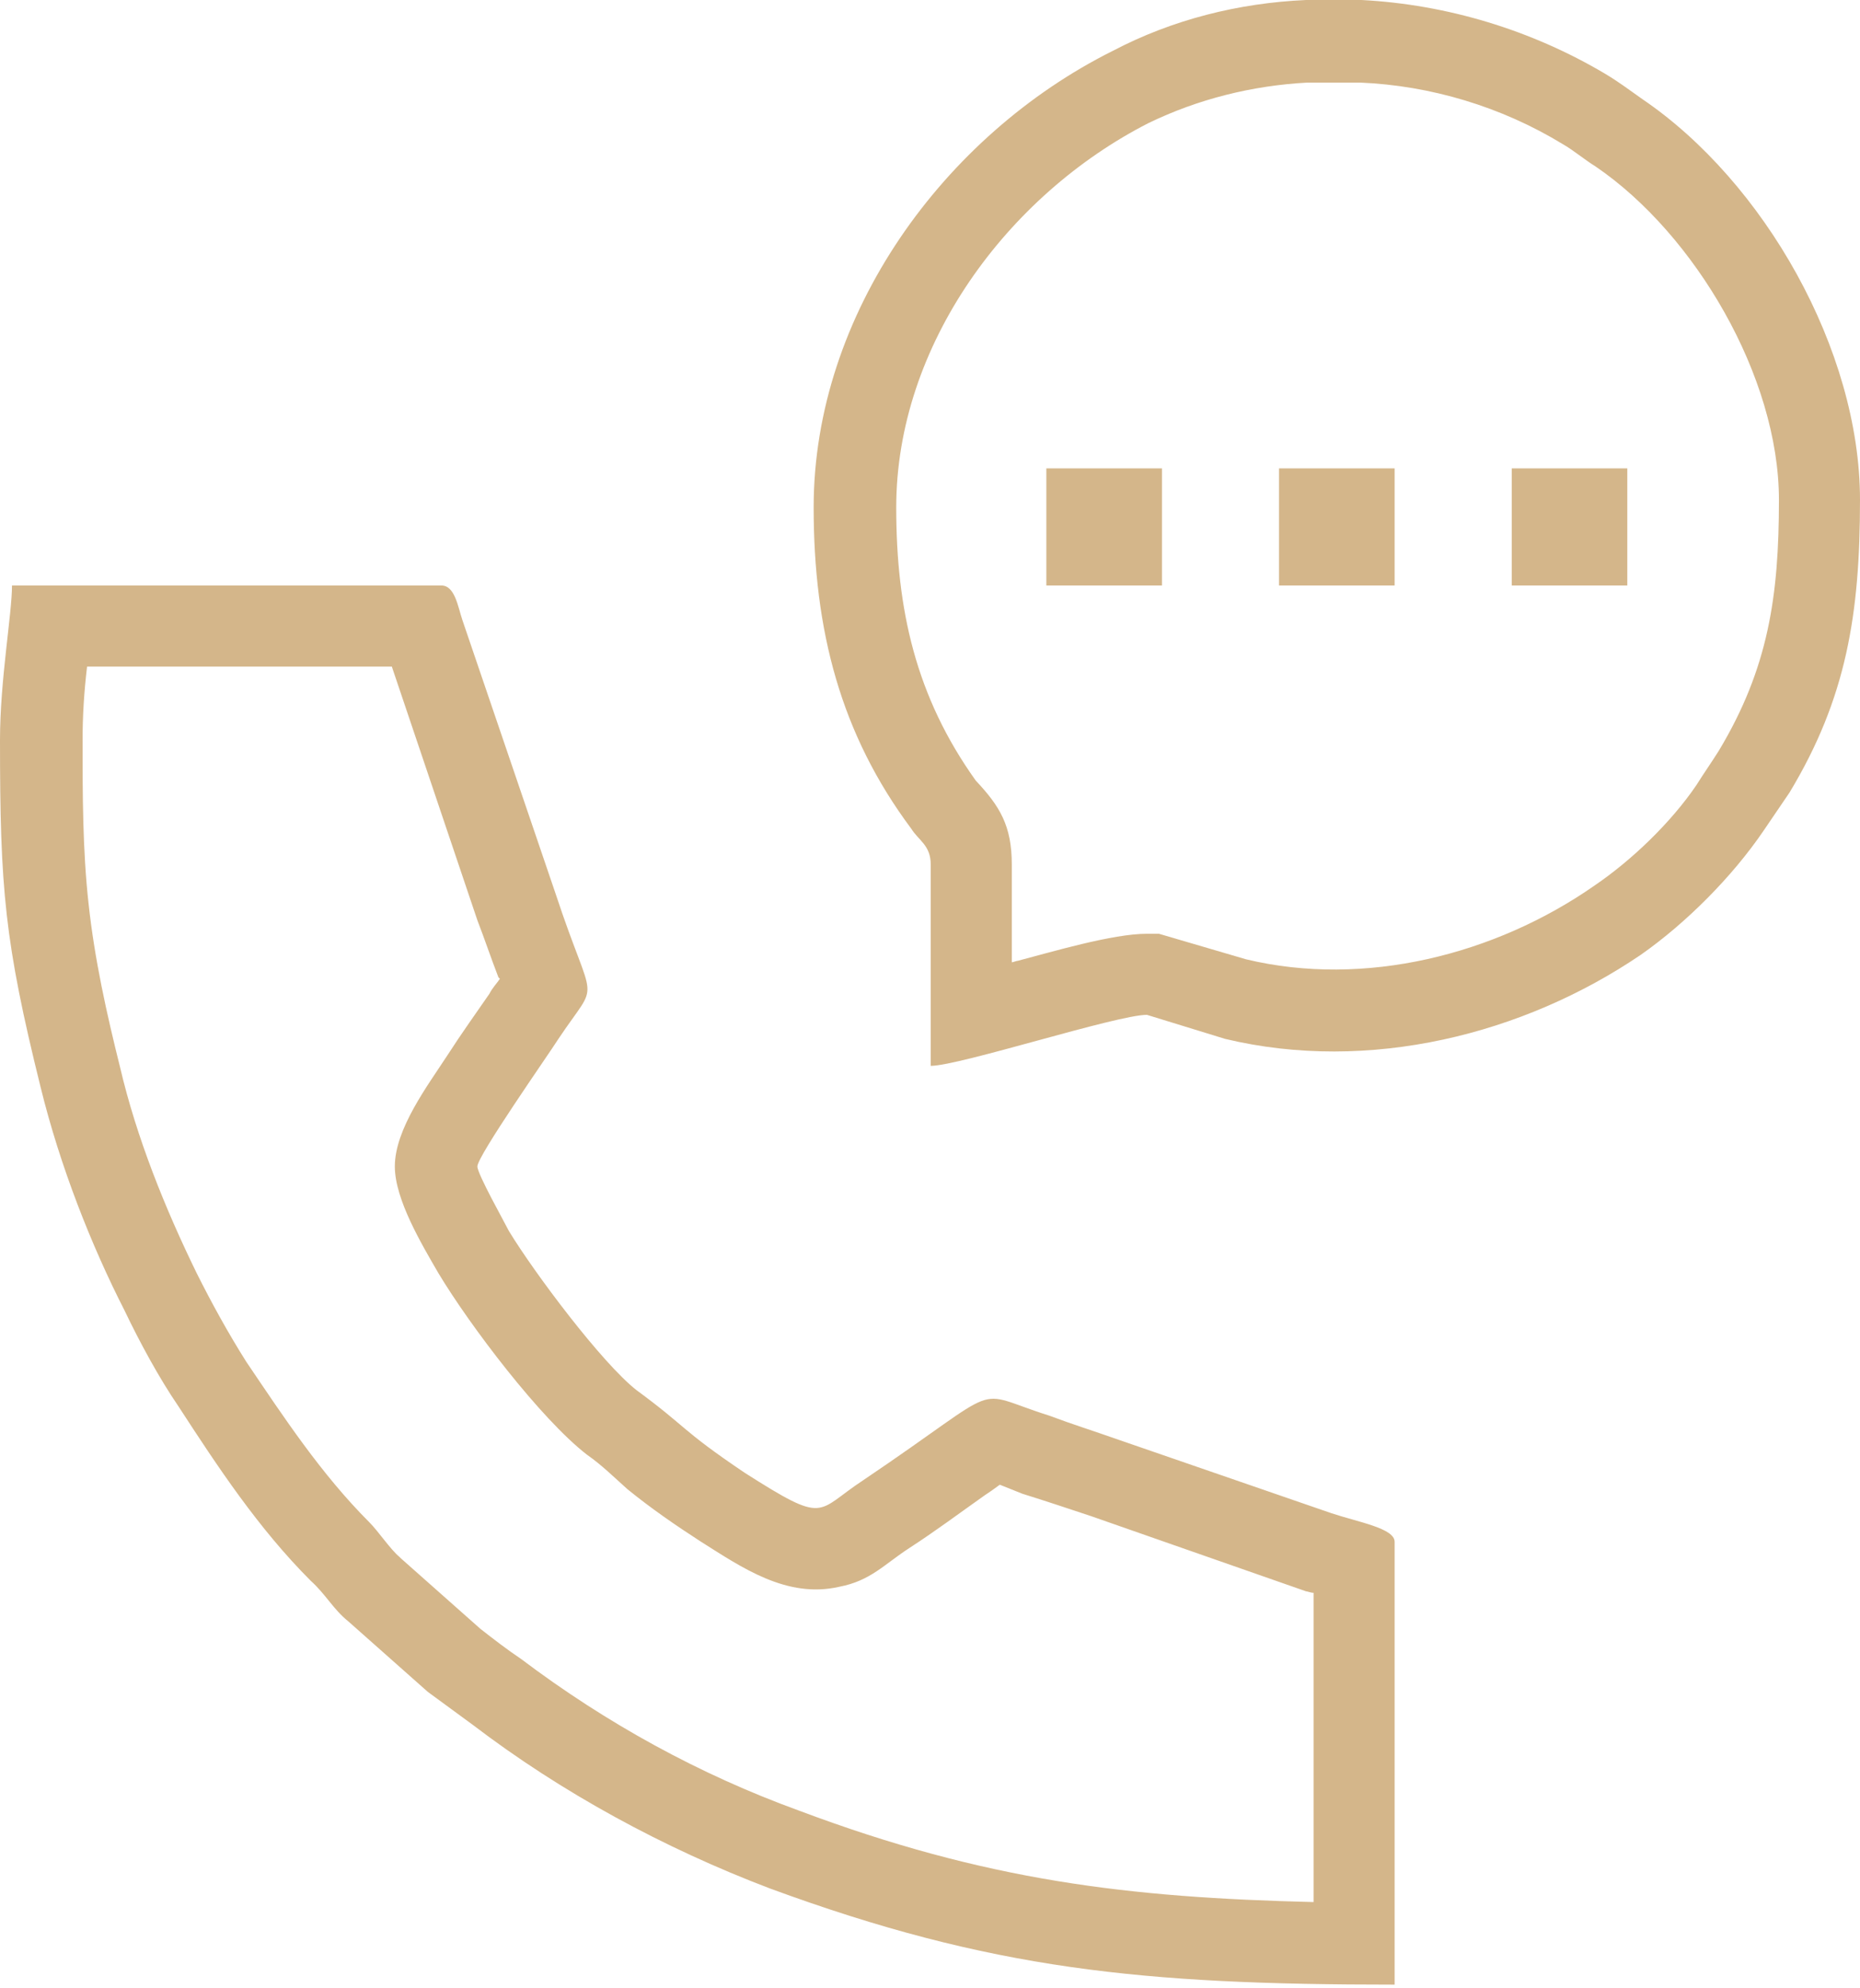 <svg width="58" height="62" viewBox="0 0 58 62" fill="none" xmlns="http://www.w3.org/2000/svg">
<path fill-rule="evenodd" clip-rule="evenodd" d="M0 23.078C0 27.713 0.14 29.351 1.264 33.892C1.872 36.373 2.856 38.854 3.885 40.867C4.354 41.85 4.962 42.973 5.571 43.863C6.788 45.735 8.052 47.655 9.69 49.293C10.158 49.714 10.392 50.182 10.86 50.557L13.341 52.757C13.856 53.132 14.231 53.413 14.746 53.787C17.508 55.894 20.691 57.626 24.015 58.889C30.896 61.417 35.624 61.885 43.488 61.885V48.076C43.488 47.655 42.365 47.467 41.522 47.187L34.875 44.893C34.079 44.612 33.471 44.425 32.722 44.144C30.194 43.348 31.505 43.067 26.917 46.157C25.419 47.14 25.793 47.561 23.219 45.923C21.206 44.565 21.44 44.518 19.848 43.348C18.772 42.505 16.665 39.697 15.869 38.386C15.729 38.105 14.886 36.607 14.886 36.373C14.886 36.045 17.086 32.909 17.414 32.394C18.725 30.428 18.538 31.551 17.32 27.853L14.418 19.333C14.278 18.912 14.184 18.257 13.763 18.257H0.374C0.374 19.146 0 21.206 0 23.078ZM14.98 50.791C15.401 51.119 15.822 51.446 16.244 51.727C18.912 53.74 21.814 55.332 24.904 56.455C30.756 58.655 35.203 59.17 40.961 59.311V49.667C40.867 49.667 40.773 49.621 40.726 49.621L34.032 47.28C33.33 47.046 32.628 46.812 31.879 46.578C31.645 46.484 31.411 46.391 31.177 46.297C30.989 46.438 30.849 46.531 30.709 46.625C29.913 47.187 29.164 47.748 28.368 48.263C27.572 48.778 27.151 49.293 26.168 49.48C24.529 49.855 23.125 48.872 21.861 48.076C21.065 47.561 20.316 47.046 19.567 46.438C19.146 46.063 18.772 45.688 18.303 45.361C16.852 44.237 14.652 41.335 13.669 39.697C13.154 38.807 12.312 37.403 12.312 36.373C12.312 35.203 13.341 33.845 13.95 32.909C14.371 32.254 14.839 31.598 15.261 30.989C15.354 30.802 15.495 30.662 15.588 30.521L15.542 30.475C15.307 29.866 15.12 29.304 14.886 28.696L12.218 20.785H2.715C2.621 21.58 2.575 22.329 2.575 23.078C2.575 24.764 2.575 26.496 2.762 28.181C2.949 29.913 3.324 31.598 3.745 33.283C4.26 35.483 5.149 37.684 6.132 39.697C6.6 40.633 7.115 41.569 7.677 42.459C8.847 44.191 10.018 45.969 11.516 47.467C11.797 47.748 12.171 48.31 12.452 48.544L12.499 48.591L14.98 50.791Z" fill="#D4B68A"/>
<path fill-rule="evenodd" clip-rule="evenodd" d="M40.726 0H42.458C45.127 0.14 47.748 0.936 50.042 2.294C50.51 2.575 50.744 2.762 51.212 3.09C55.004 5.664 58 10.907 58 15.588C58 19.146 57.579 21.768 55.8 24.717C55.519 25.138 55.285 25.466 55.004 25.887C54.021 27.338 52.57 28.789 51.166 29.772C47.514 32.254 42.693 33.471 38.199 32.394L35.764 31.645C34.828 31.645 29.913 33.236 29.023 33.236V26.964C29.023 26.355 28.649 26.215 28.415 25.84C26.215 22.891 25.372 19.661 25.372 15.822C25.372 9.784 29.445 4.213 34.688 1.592C36.56 0.609 38.62 0.094 40.726 0ZM39.884 14.605H43.488V18.257H39.884V14.605ZM32.628 14.605H36.233V18.257H32.628V14.605ZM47.14 14.605H50.744V18.257H47.14V14.605ZM40.773 2.575C39.041 2.668 37.356 3.09 35.811 3.839C31.411 6.086 27.947 10.767 27.947 15.822C27.947 19.006 28.555 21.721 30.428 24.342C31.177 25.138 31.551 25.747 31.551 26.964V30.006C31.598 30.006 31.692 29.96 31.738 29.96C32.815 29.679 34.688 29.117 35.764 29.117H36.139L38.854 29.913C42.552 30.802 46.625 29.772 49.714 27.619C50.885 26.823 52.102 25.653 52.898 24.483C53.132 24.108 53.366 23.78 53.6 23.406C55.145 20.831 55.472 18.584 55.472 15.588C55.472 11.75 52.851 7.303 49.761 5.196C49.387 4.962 49.059 4.681 48.731 4.494C46.812 3.324 44.612 2.668 42.412 2.575H40.773Z" fill="#D4B68A"/>
</svg>

